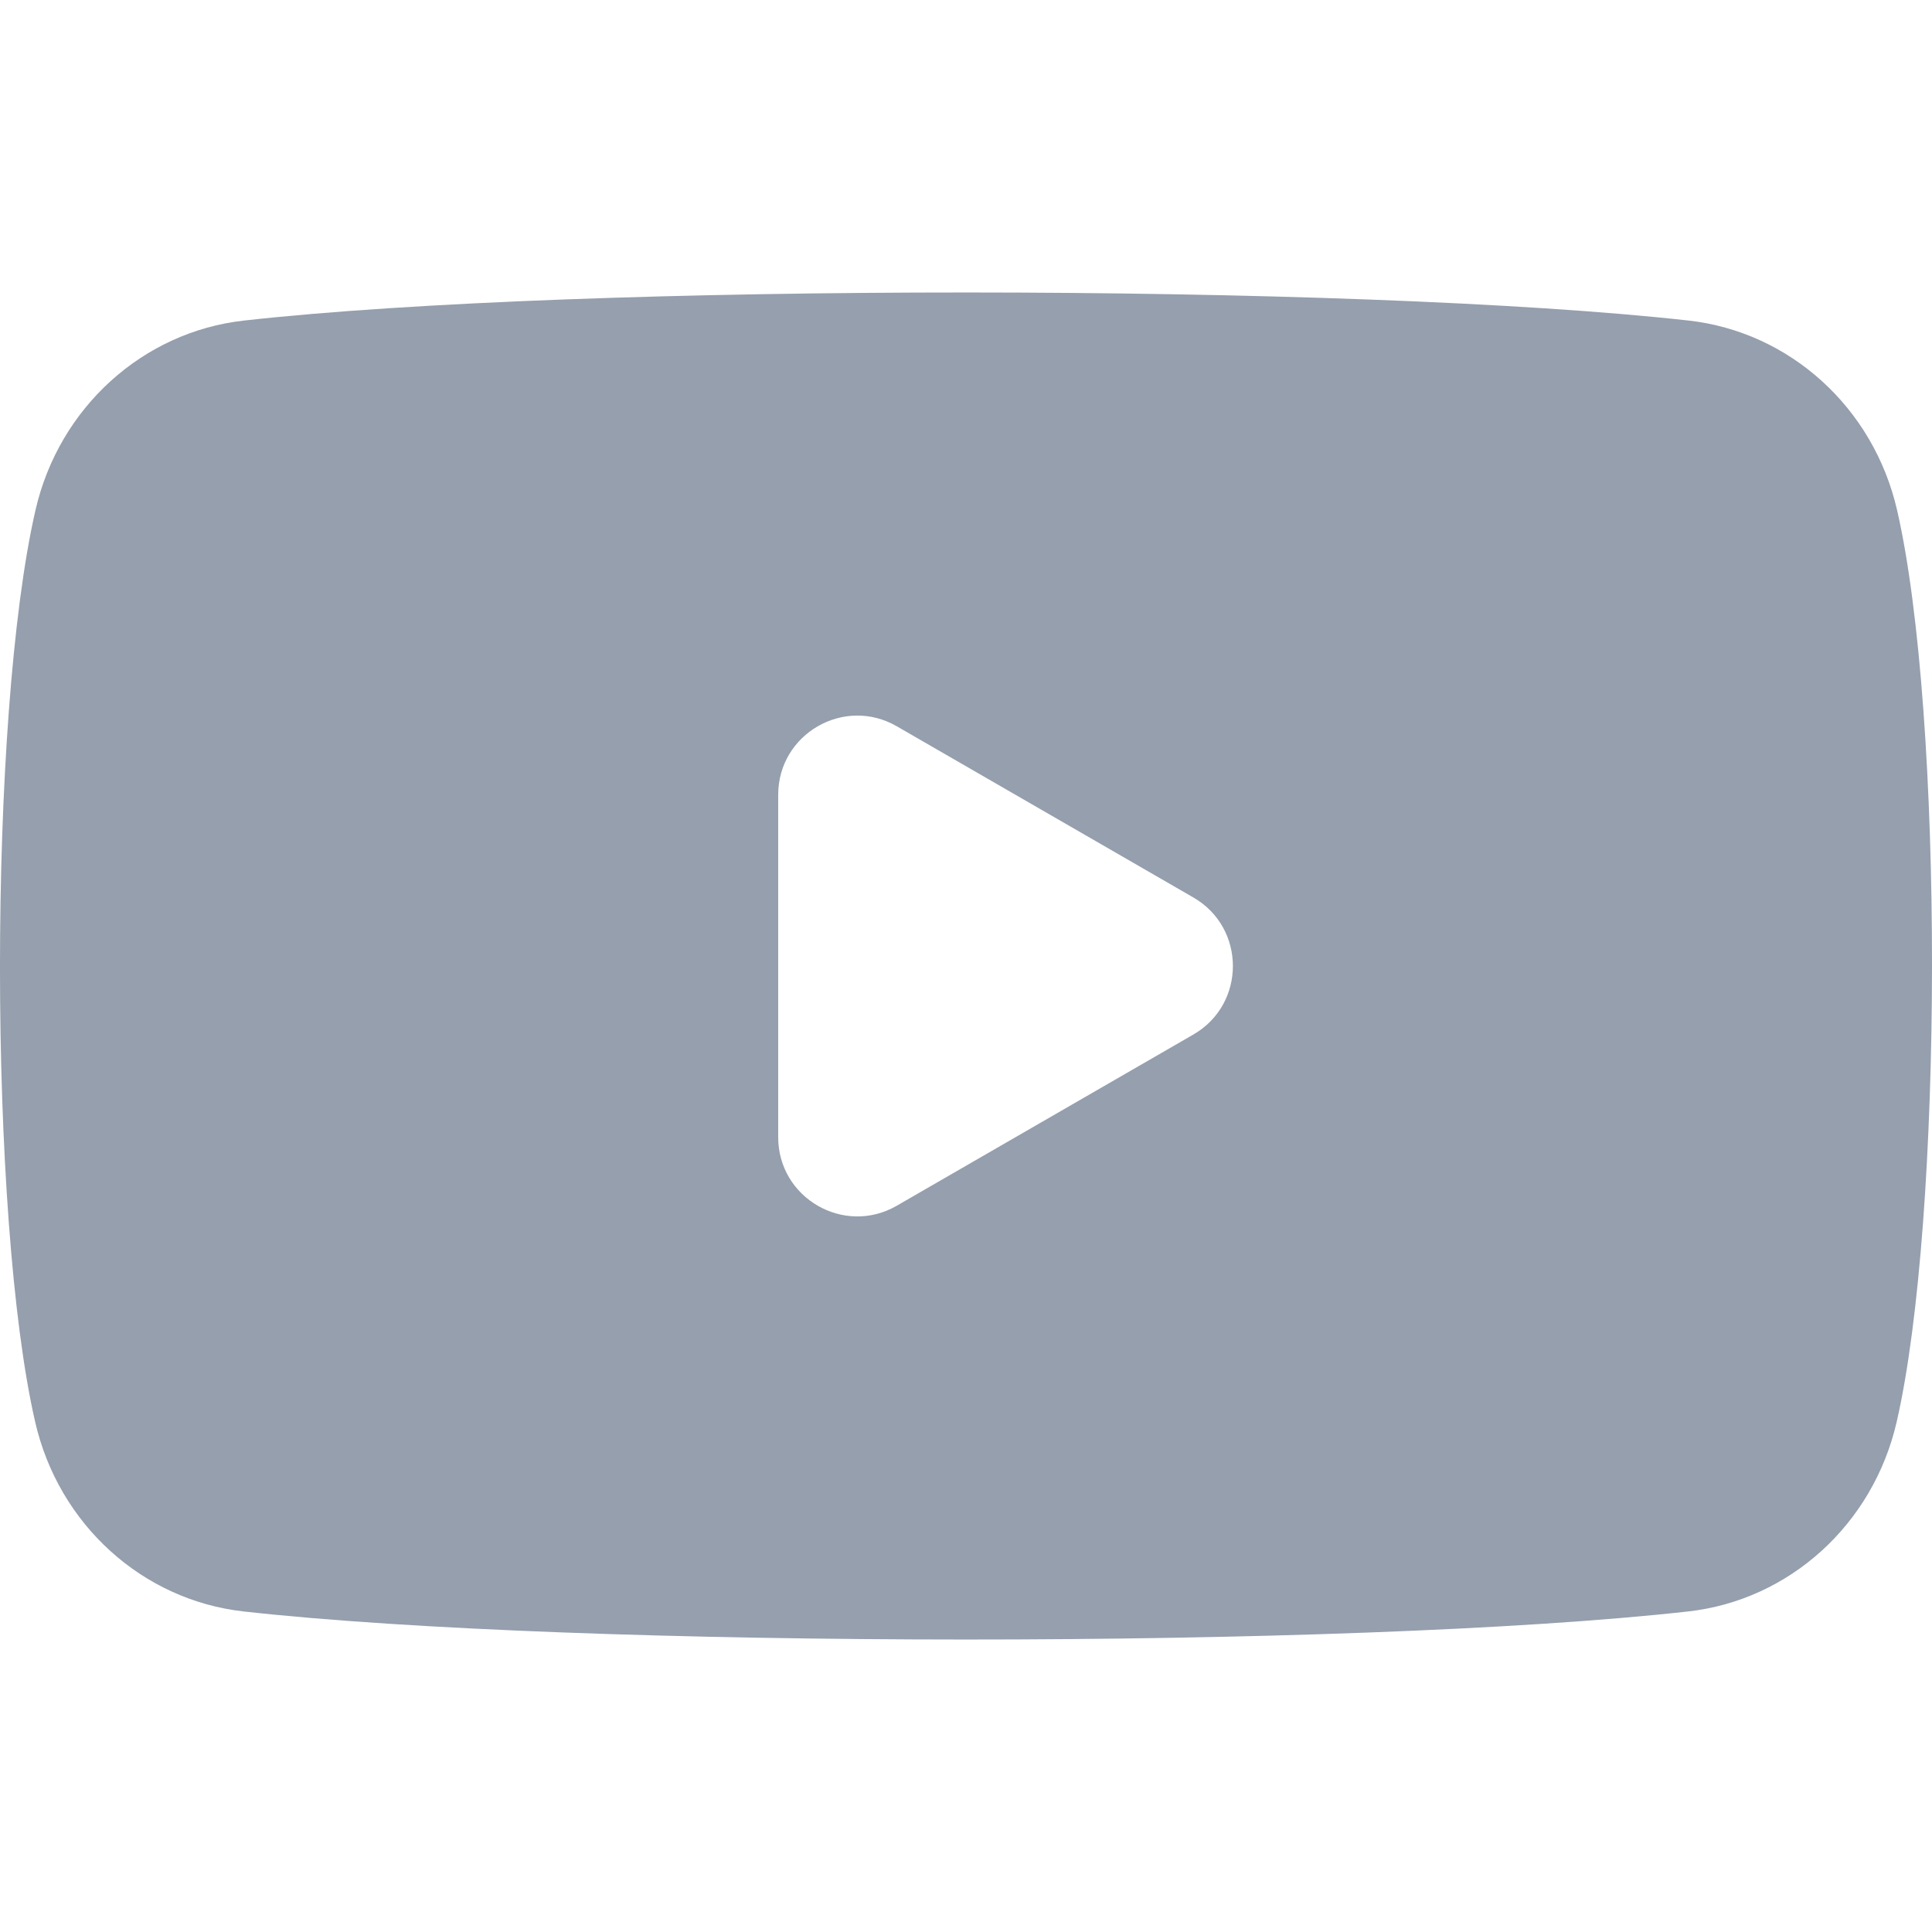 <svg width="24" height="24" viewBox="0 0 24 24" fill="none" xmlns="http://www.w3.org/2000/svg">
<g id="Frame" clip-path="url(#clip0_34_8859)">
<path id="Vector" d="M23.566 6.336C23.273 5.061 22.231 4.122 20.976 3.982C16.841 3.52 7.216 3.514 3.031 3.982C1.776 4.122 0.734 5.061 0.441 6.336C-0.149 8.904 -0.144 15.139 0.437 17.664C0.729 18.939 1.771 19.878 3.026 20.018C7.161 20.48 16.786 20.486 20.971 20.018C22.226 19.878 23.268 18.939 23.561 17.664C24.142 15.138 24.149 8.872 23.566 6.336ZM9.667 14.127V9.873C9.667 9.117 10.486 8.644 11.14 9.022L14.825 11.149C15.479 11.527 15.479 12.473 14.825 12.851L11.14 14.978C10.486 15.356 9.667 14.883 9.667 14.127Z" fill="#959FAD"/>
</g>
<defs>
<clipPath id="clip0_34_8859">
<rect width="24" height="24" fill="white"/>
</clipPath>
</defs>
</svg>
